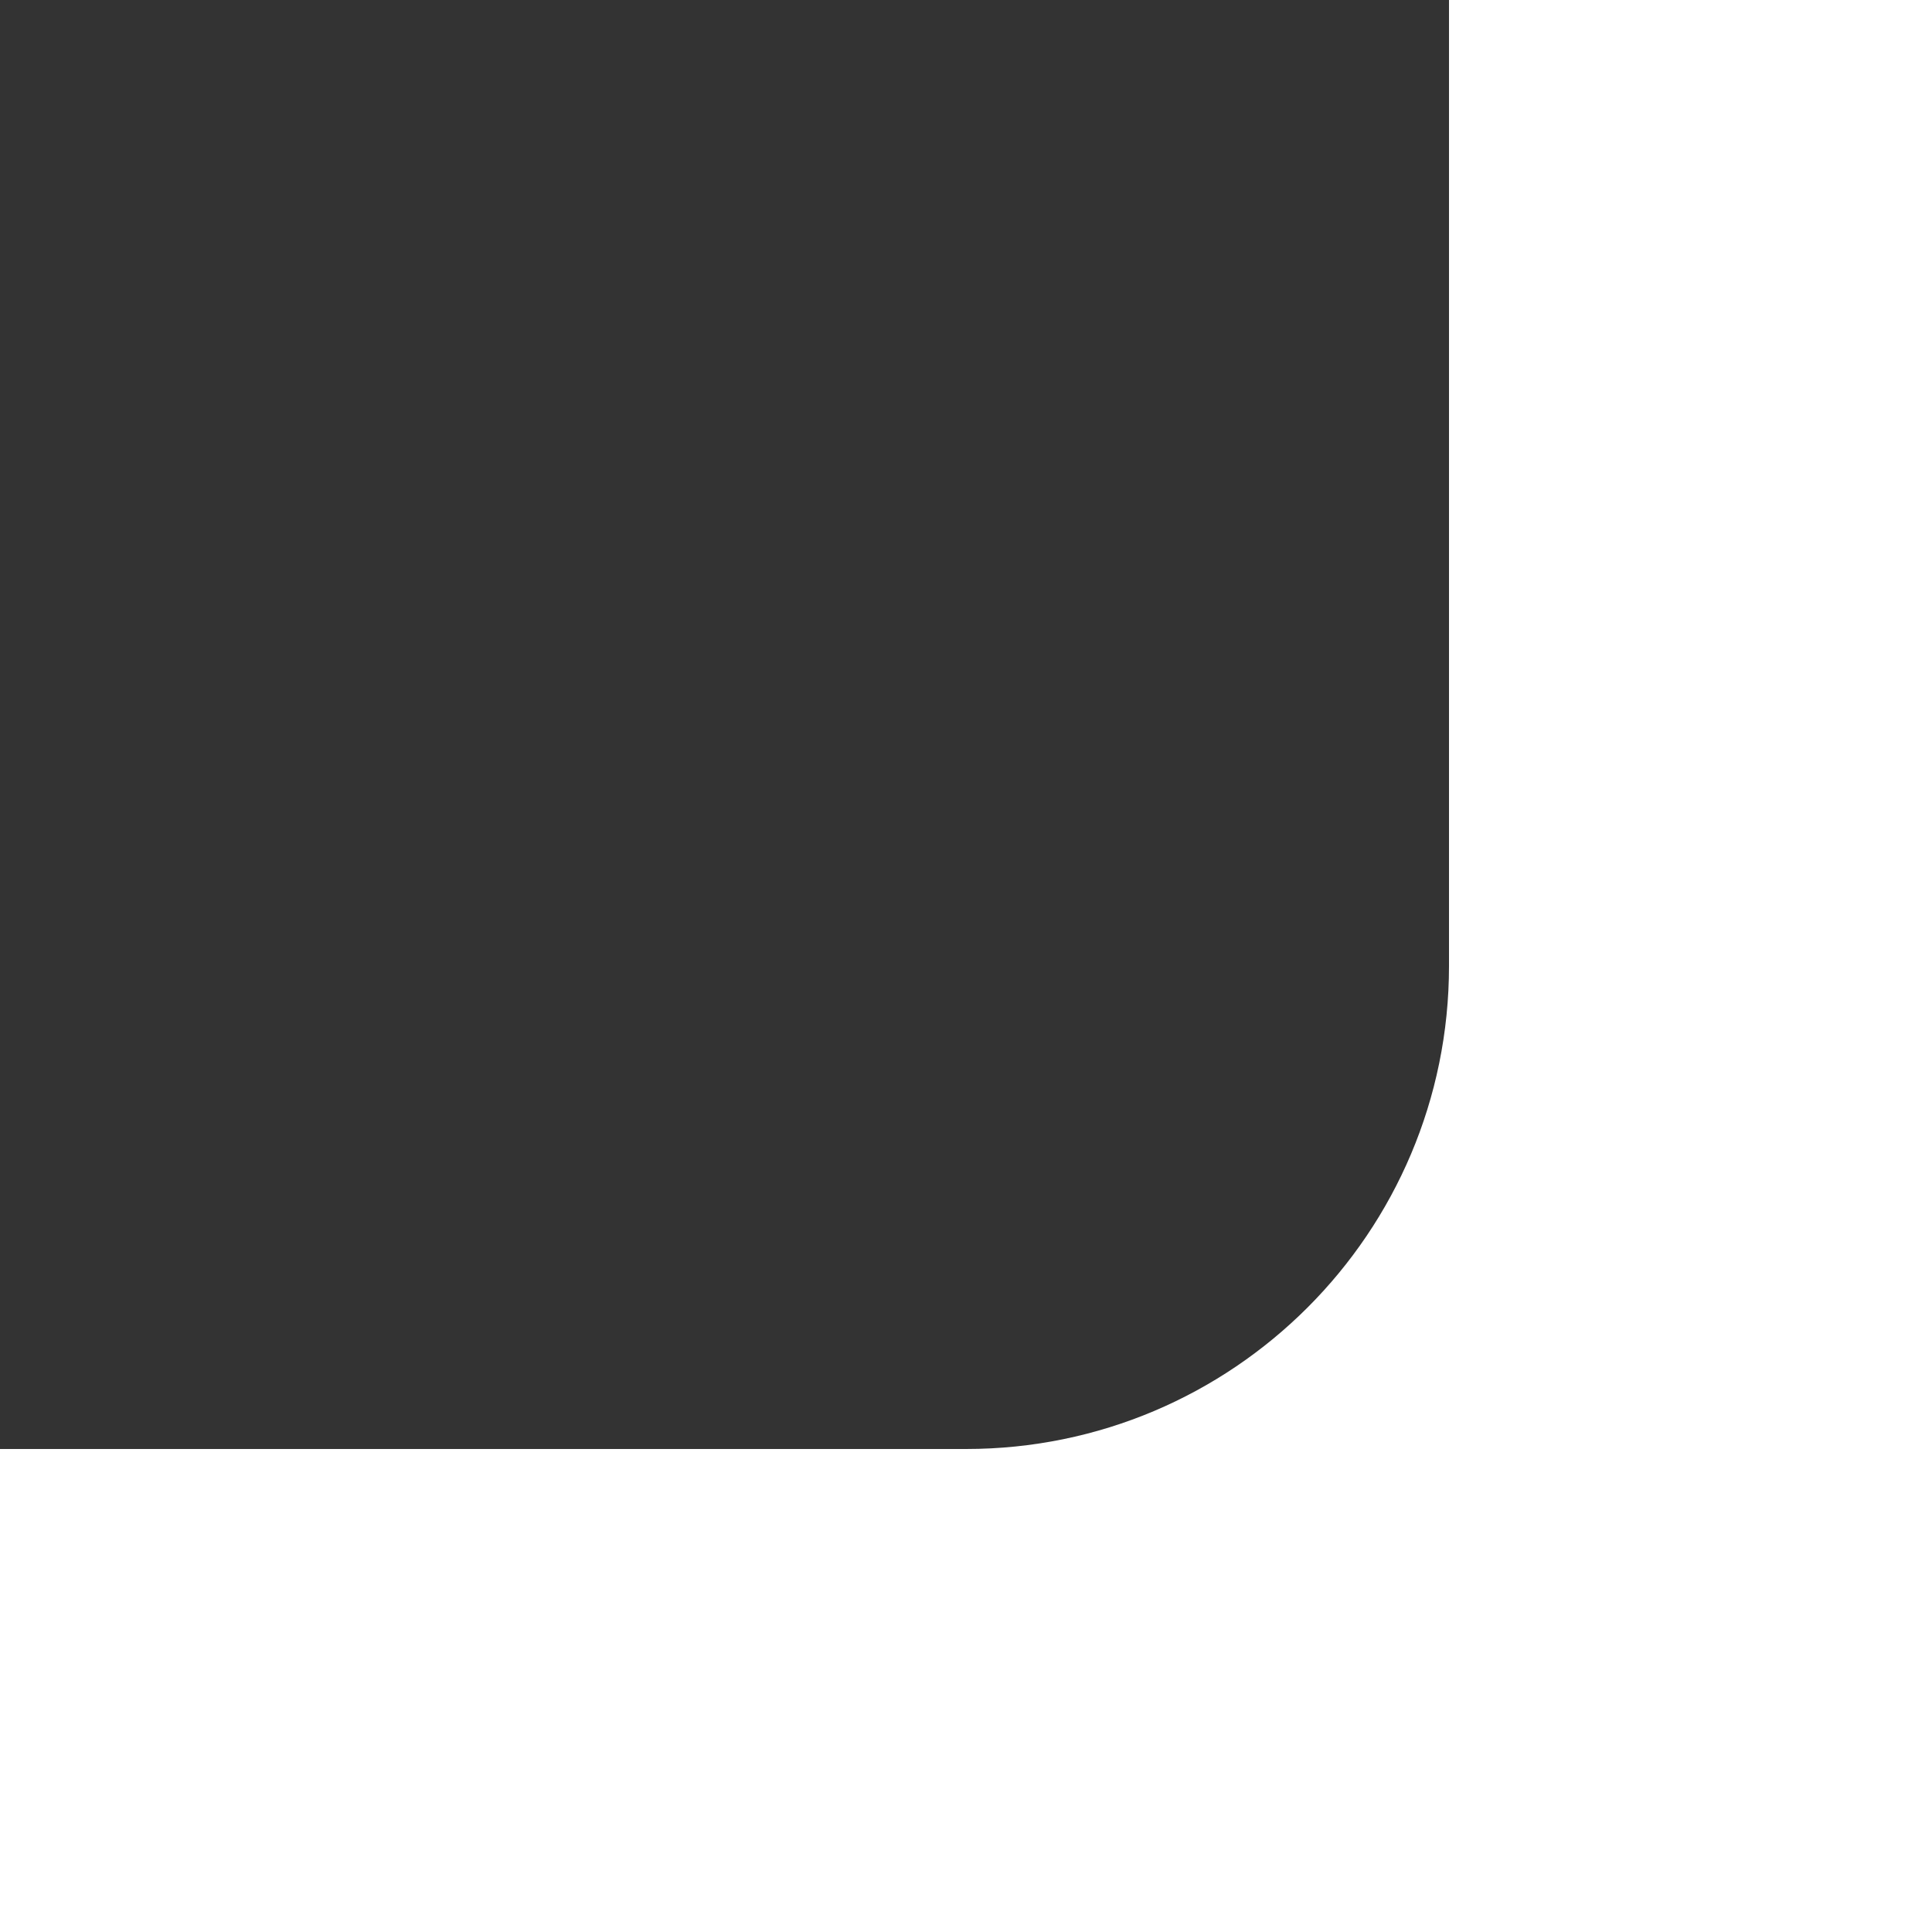 <?xml version="1.0" encoding="UTF-8"?> <svg xmlns="http://www.w3.org/2000/svg" width="80" height="80" viewBox="0 0 80 80" fill="none"><rect x="0" y="0" width="80" height="80" fill="#333333" stroke="none"/><path d="M80 80H0V60H40C51.046 60 60 51.046 60 40V0H80V80Z" fill="white"></path></svg> 